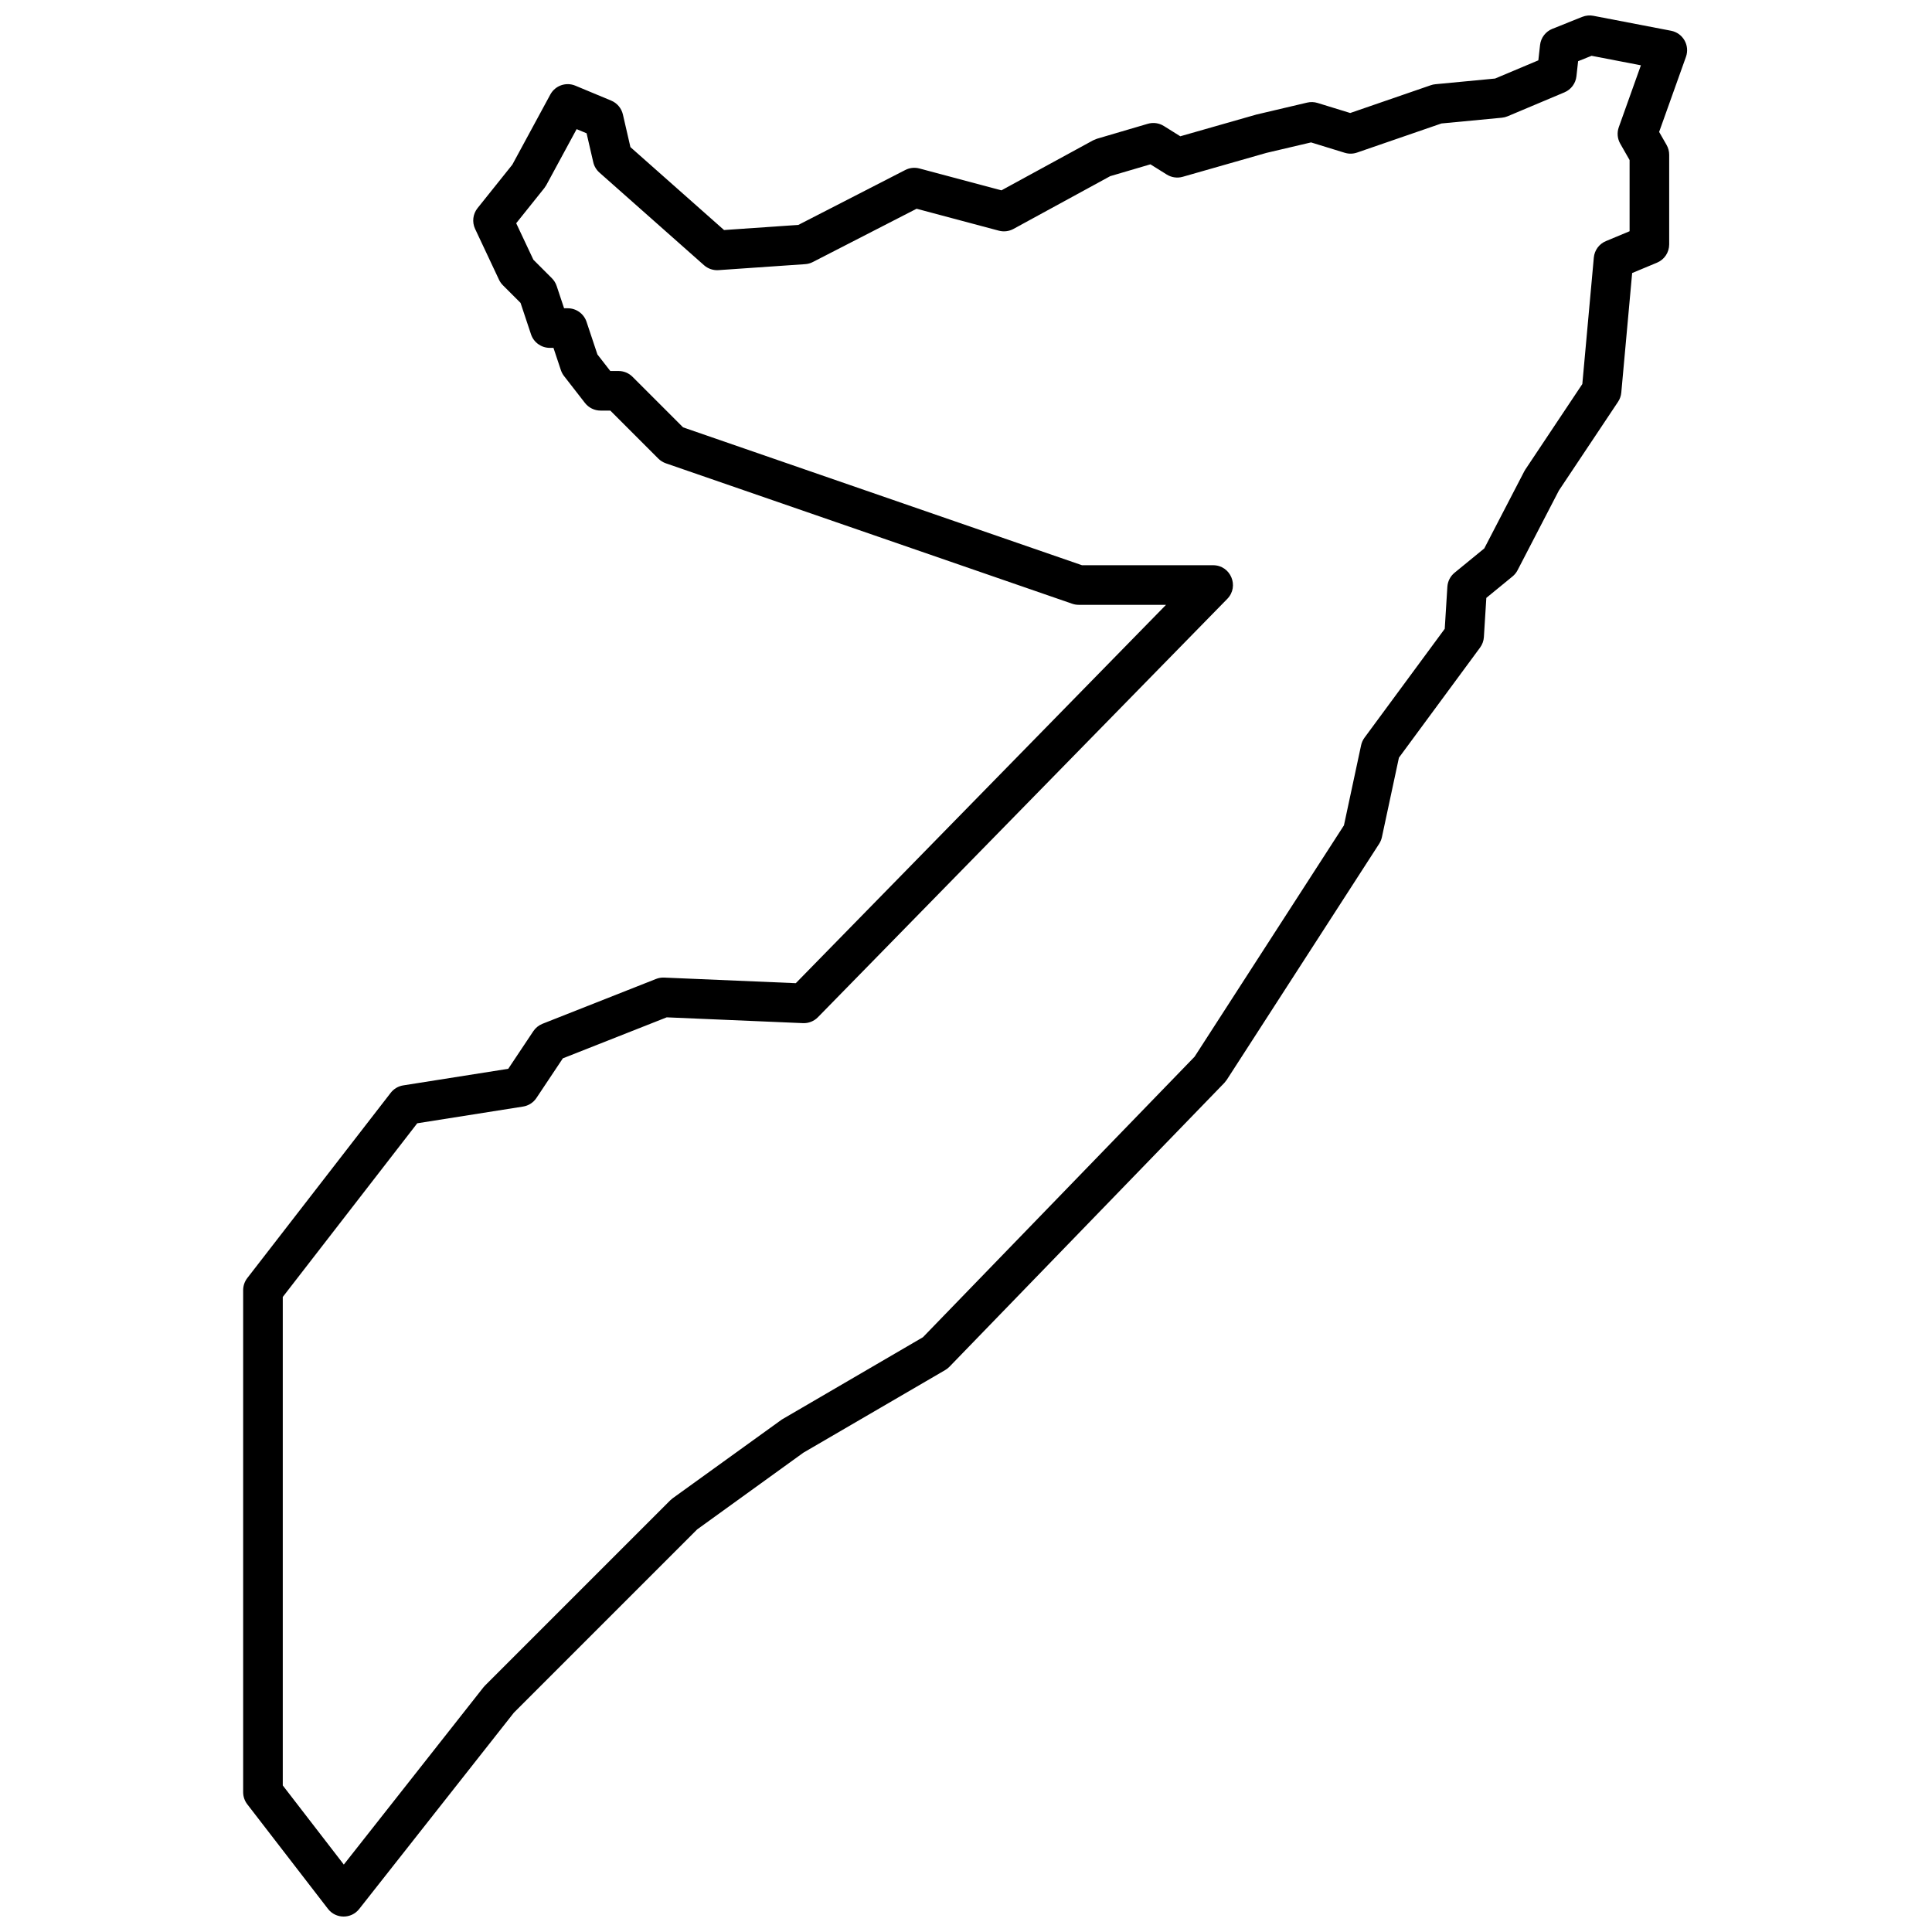 <?xml version="1.0" encoding="UTF-8"?>
<!-- Uploaded to: ICON Repo, www.svgrepo.com, Generator: ICON Repo Mixer Tools -->
<svg width="800px" height="800px" version="1.1" viewBox="144 144 512 512" xmlns="http://www.w3.org/2000/svg">
 <defs>
  <clipPath id="a">
   <path d="m208 148.09h384v503.81h-384z"/>
  </clipPath>
 </defs>
 <g clip-path="url(#a)">
  <path d="m552.13 155.93c0.215-1.926 1.473-3.574 3.269-4.293l7.918-3.168c0.934-0.371 1.953-0.469 2.941-0.281l20.586 3.961c3.16 0.605 5.035 3.887 3.953 6.918l-7.109 19.898 1.973 3.445c0.453 0.793 0.691 1.691 0.691 2.606v23.754c0 2.121-1.277 4.031-3.231 4.844l-6.582 2.742-2.879 31.691c-0.082 0.871-0.375 1.707-0.859 2.434l-15.68 23.516-10.953 21.125c-0.328 0.633-0.781 1.191-1.336 1.645l-6.938 5.68-0.648 10.383c-0.062 1.008-0.414 1.973-1.012 2.785l-21.504 29.18-4.512 21.07c-0.137 0.621-0.379 1.211-0.723 1.746l-40.387 62.555-0.637 0.805-72.852 75.223c-0.332 0.344-0.711 0.641-1.125 0.883l-37.578 21.895-28.164 20.34-48.578 48.578-40.984 52.016c-2.113 2.684-6.191 2.664-8.277-0.043l-21.379-27.711c-0.707-0.922-1.094-2.047-1.094-3.207v-133.03c0-1.164 0.387-2.293 1.098-3.215l38.008-49.094c0.82-1.059 2.012-1.762 3.332-1.969l27.816-4.394 6.644-9.965c0.594-0.887 1.445-1.574 2.441-1.969l30.086-11.879c0.684-0.27 1.418-0.391 2.152-0.359l34.879 1.484 98.117-100.27h-23.156c-0.582 0-1.16-0.098-1.711-0.289l-107.69-37.215c-0.75-0.262-1.434-0.688-1.996-1.25l-12.715-12.719h-2.578c-1.621 0-3.148-0.746-4.144-2.023l-5.543-7.129c-0.363-0.469-0.645-0.996-0.836-1.562l-1.969-5.91h-0.969c-2.258 0-4.266-1.445-4.981-3.59l-2.773-8.328-4.668-4.664c-0.43-0.43-0.781-0.93-1.039-1.477l-6.332-13.461c-0.855-1.812-0.602-3.953 0.648-5.516l9.211-11.512 10.07-18.59c1.281-2.367 4.148-3.379 6.633-2.344l9.5 3.957c1.562 0.652 2.715 2.016 3.098 3.664l1.996 8.66 24.812 21.977 19.691-1.359 28.34-14.551c1.156-0.598 2.492-0.738 3.75-0.402l21.727 5.793 24.293-13.25 1.031-0.426 13.461-3.961c1.438-0.422 2.992-0.211 4.262 0.586l4.356 2.723 20.168-5.758 13.461-3.168c0.906-0.211 1.855-0.18 2.746 0.094l8.656 2.664 21.348-7.359c0.391-0.137 0.797-0.227 1.211-0.266l15.832-1.508 11.465-4.824zm13.656 2.856-3.57 1.43-0.445 4c-0.207 1.891-1.426 3.519-3.18 4.258l-15.043 6.336c-0.492 0.203-1.008 0.336-1.539 0.387l-16.008 1.523-22.371 7.715c-1.051 0.363-2.191 0.383-3.254 0.055l-8.934-2.75-11.836 2.781-22.172 6.332c-1.43 0.41-2.965 0.191-4.223-0.594l-4.336-2.711-10.66 3.137-25.637 13.984c-1.18 0.645-2.566 0.809-3.863 0.465l-21.805-5.816-27.5 14.121c-0.633 0.328-1.328 0.52-2.035 0.566l-22.965 1.586c-1.402 0.098-2.789-0.375-3.84-1.309l-27.715-24.547c-0.816-0.723-1.391-1.684-1.633-2.746l-1.77-7.668-2.641-1.098-8.035 14.836-0.516 0.777-7.461 9.324 4.555 9.672 4.894 4.898c0.574 0.574 1.012 1.277 1.27 2.051l1.969 5.914h0.969c2.258 0 4.266 1.445 4.981 3.586l2.883 8.648 3.414 4.391h2.184c1.391 0 2.727 0.555 3.711 1.539l13.398 13.398 105.71 36.535h34.75c4.648 0 7.004 5.594 3.754 8.918l-108.48 110.86c-1.039 1.066-2.484 1.637-3.973 1.574l-36.102-1.539-27.527 10.867-7.004 10.512c-0.816 1.219-2.102 2.043-3.551 2.269l-28.031 4.43-35.637 46.027v129.45l16.176 20.969 37.008-46.977 0.414-0.461 49.094-49.094 0.637-0.543 28.934-20.867 37.387-21.809 71.988-74.336 39.582-61.312 4.547-21.23c0.156-0.73 0.469-1.414 0.91-2.016l21.254-28.844 0.695-11.129c0.09-1.457 0.785-2.809 1.914-3.734l7.871-6.441 10.59-20.418 0.293-0.496 15.098-22.645 3.047-33.516c0.176-1.938 1.41-3.621 3.207-4.367l6.273-2.613v-18.863l-2.477-4.336c-0.762-1.328-0.902-2.926-0.387-4.367l5.859-16.406z" fill-rule="evenodd"/>
 </g>
</svg>
